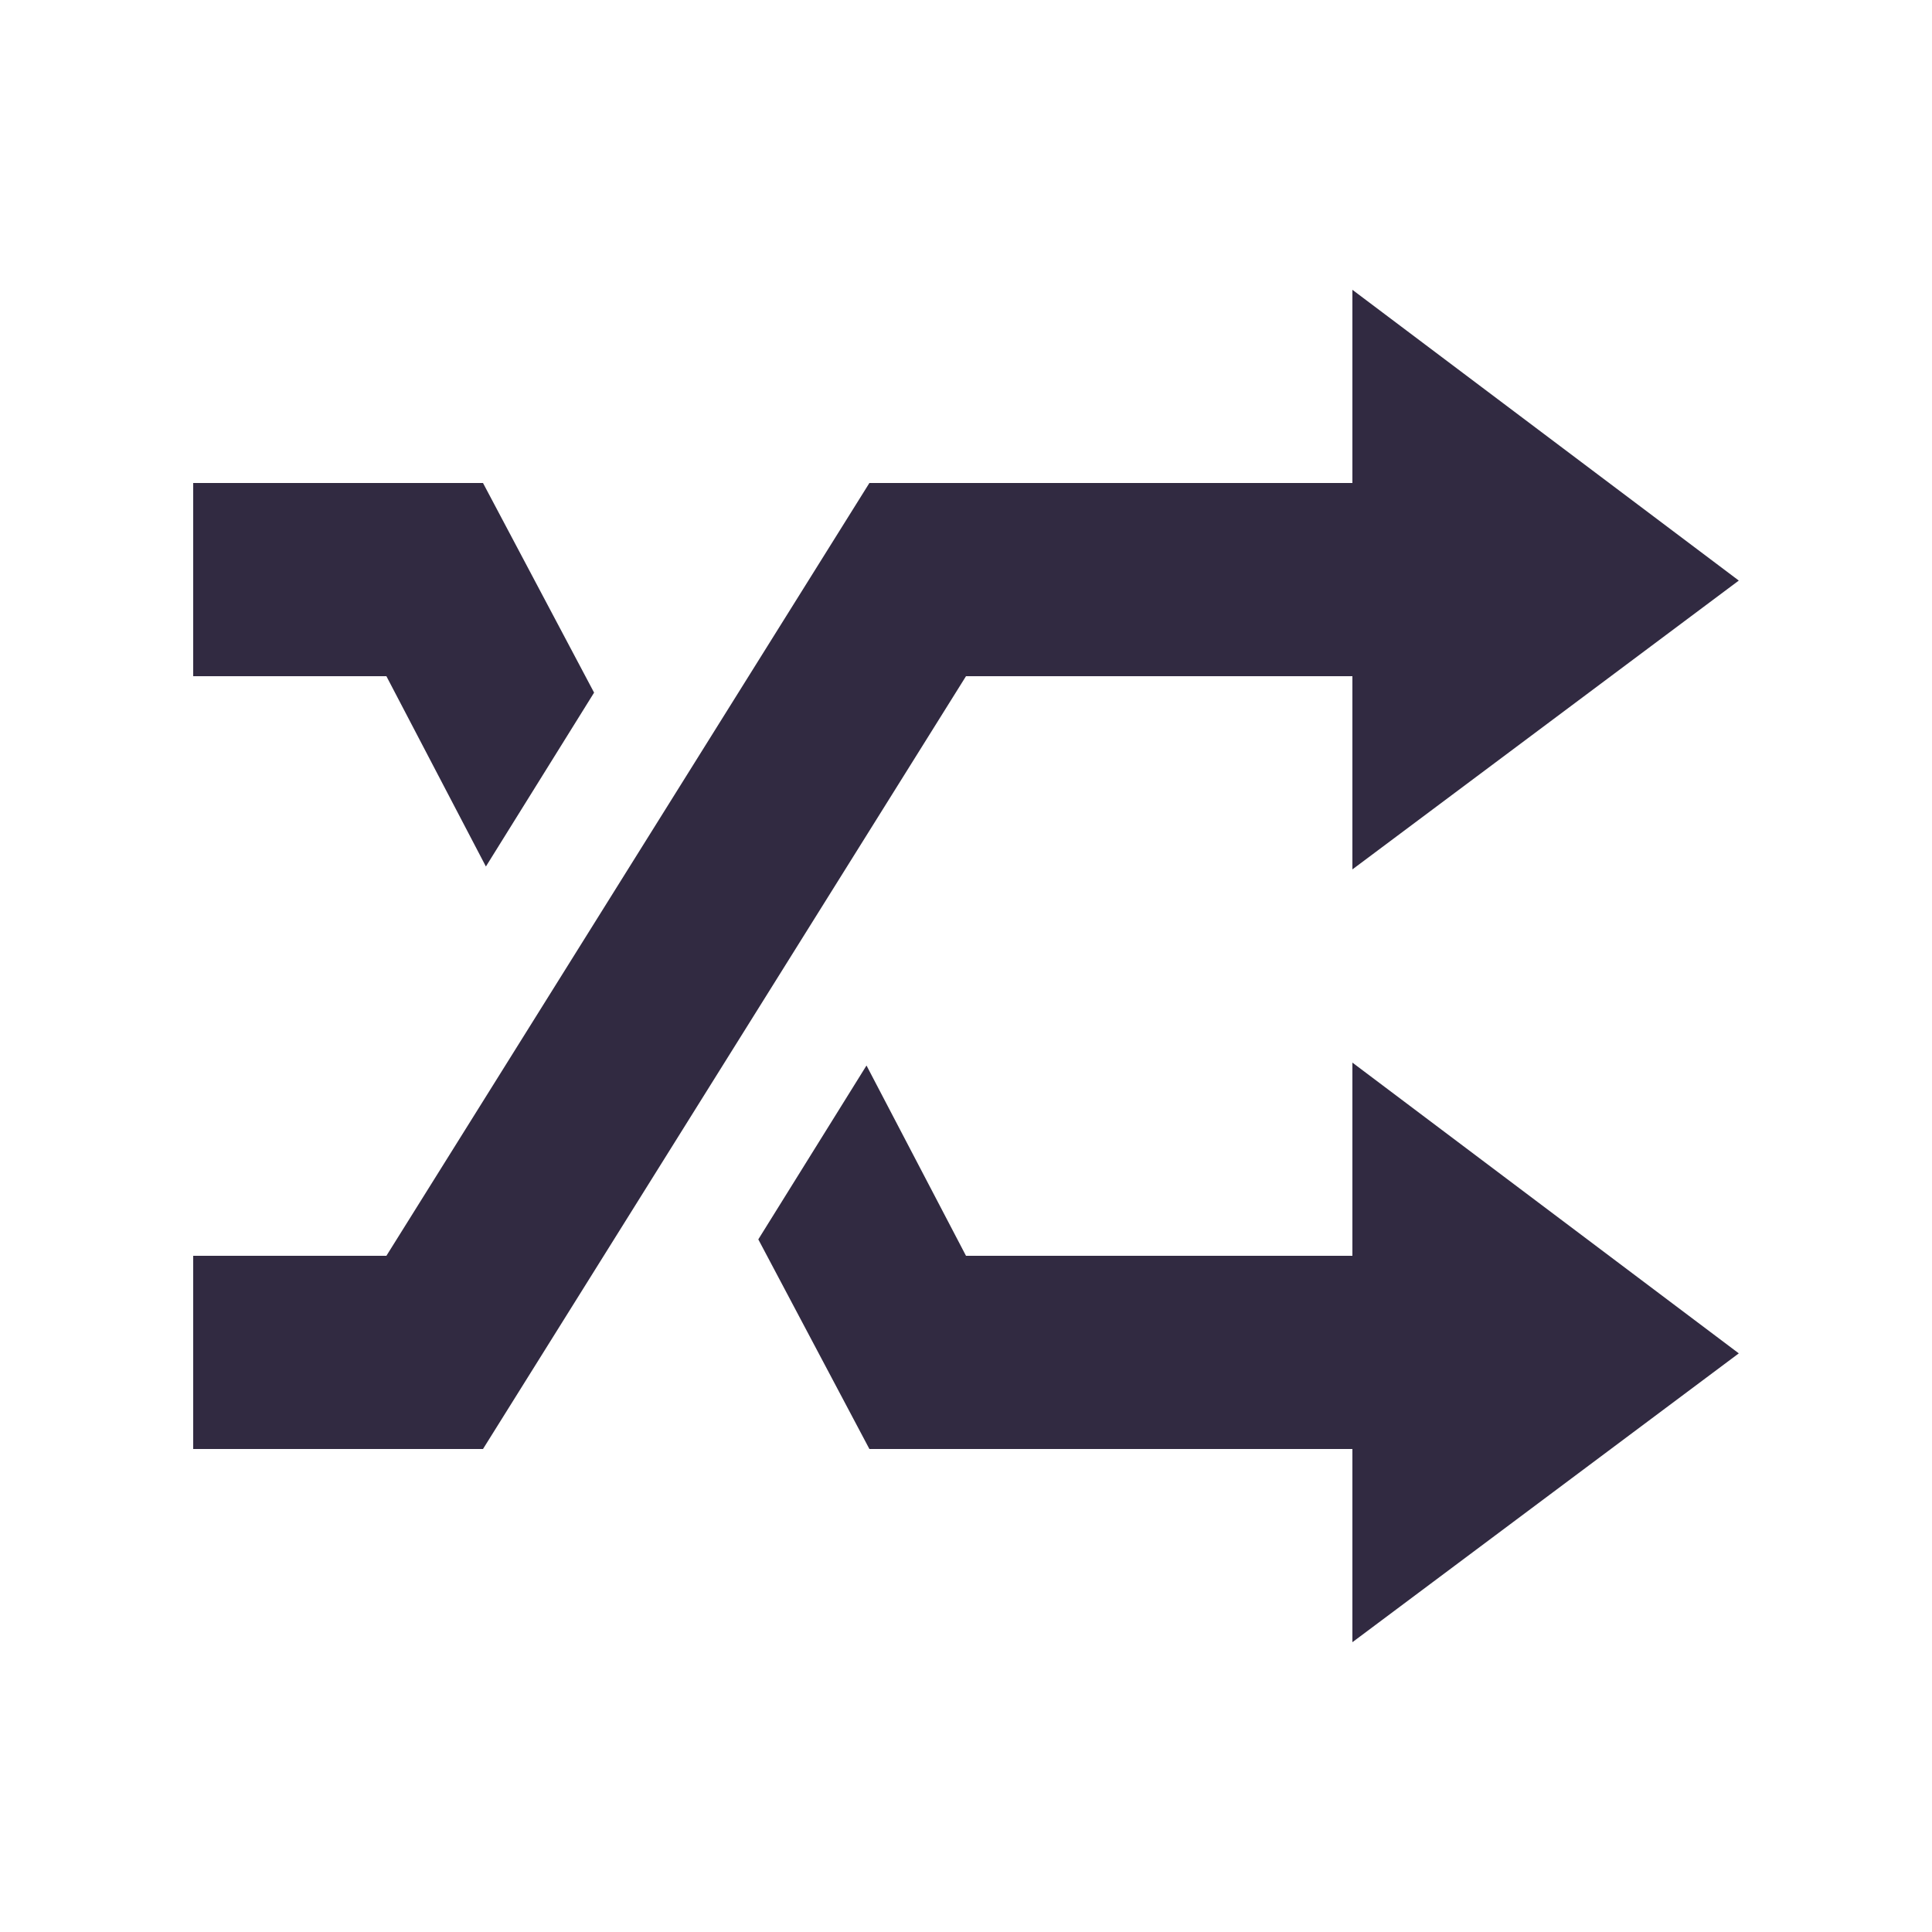 <svg width="20" height="20" viewBox="0 0 20 20" fill="none" xmlns="http://www.w3.org/2000/svg">
<path d="M18 6.01L14 9V7H10L5 15H2V13H4L9 5H14V3L18 6.01ZM2 5H5L6.15 7.17L5.03 8.97L4 7H2V5ZM18 14.01L14 17V15H9L7.85 12.83L8.97 11.03L10 13H14V11L18 14.01Z" fill="#312A41"/>
</svg>
